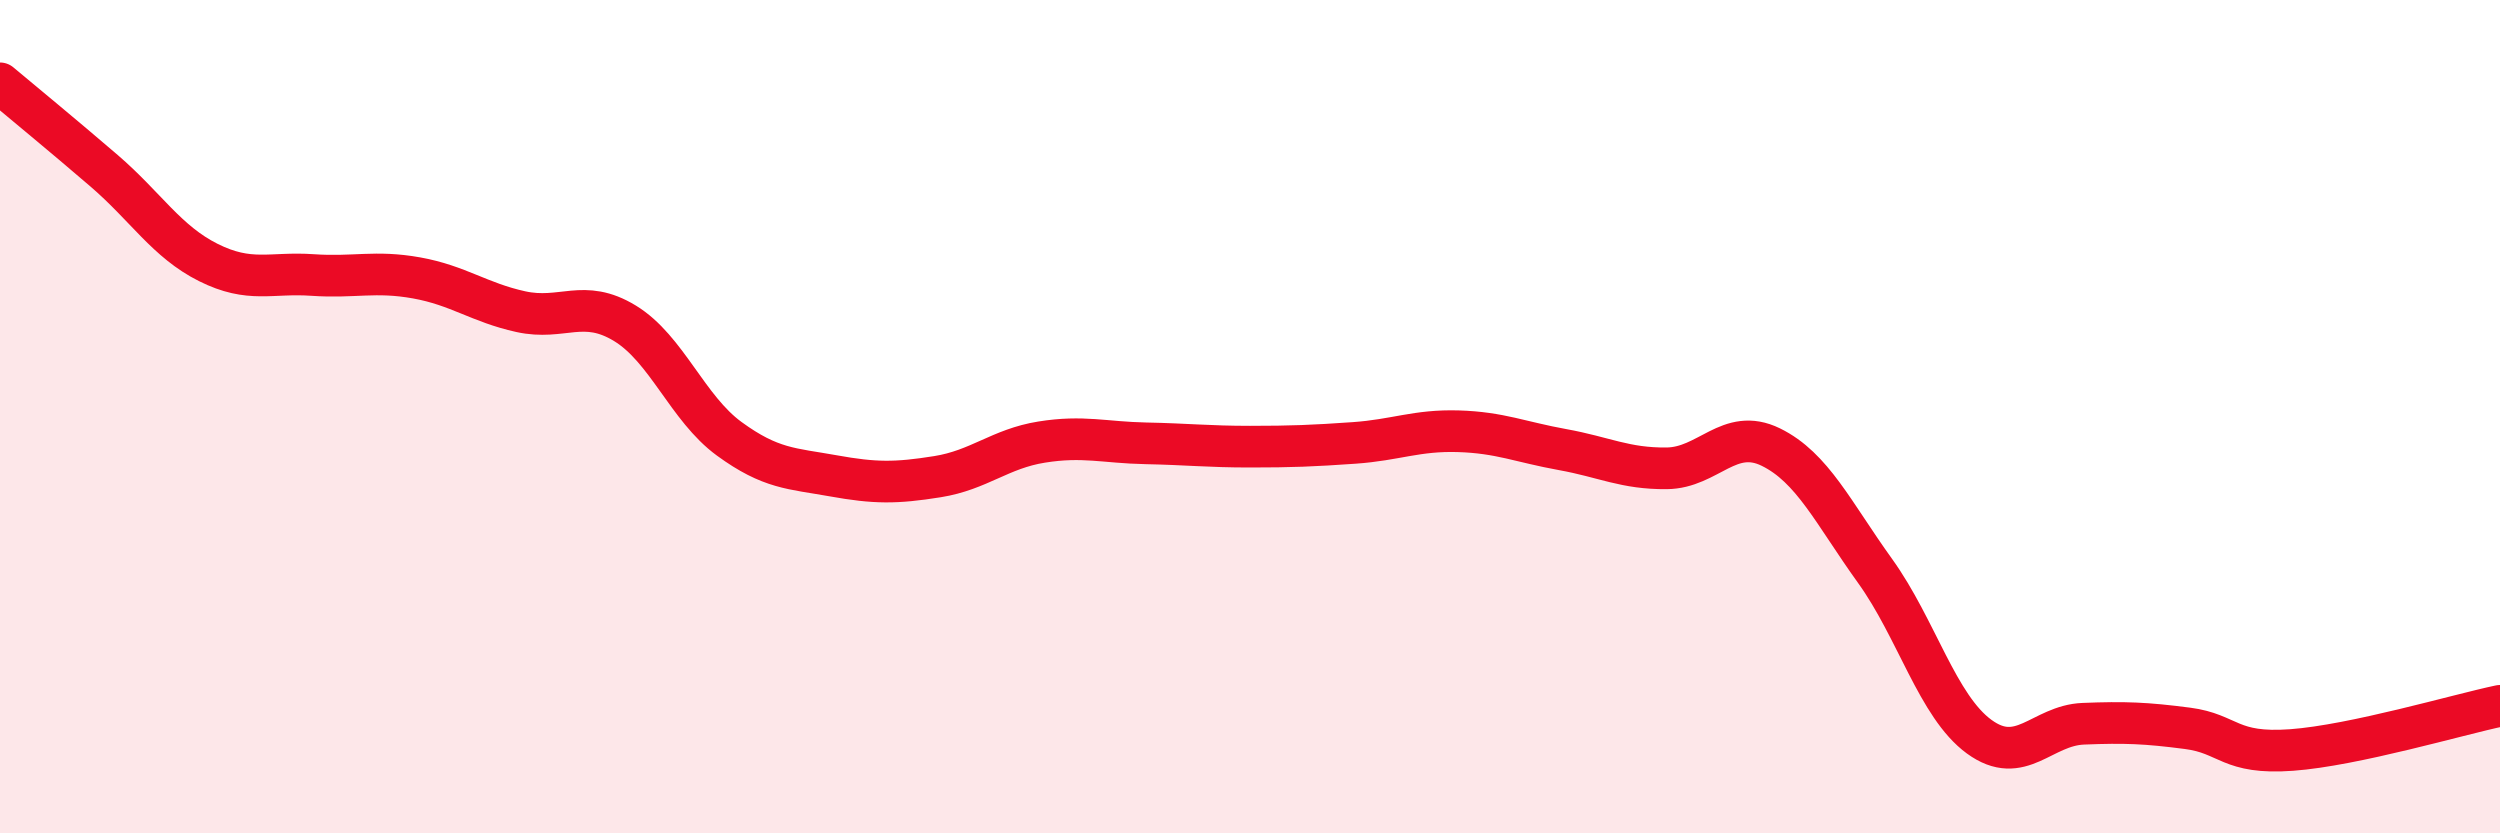 
    <svg width="60" height="20" viewBox="0 0 60 20" xmlns="http://www.w3.org/2000/svg">
      <path
        d="M 0,2 C 0.5,2.42 1.5,3.24 2.5,4.1 C 3.5,4.96 4,5.8 5,6.3 C 6,6.8 6.5,6.53 7.5,6.6 C 8.5,6.67 9,6.49 10,6.67 C 11,6.85 11.5,7.26 12.5,7.48 C 13.5,7.7 14,7.15 15,7.76 C 16,8.37 16.5,9.8 17.5,10.53 C 18.5,11.26 19,11.24 20,11.42 C 21,11.6 21.5,11.6 22.5,11.44 C 23.5,11.28 24,10.77 25,10.61 C 26,10.45 26.5,10.62 27.5,10.64 C 28.5,10.66 29,10.72 30,10.72 C 31,10.72 31.5,10.7 32.5,10.63 C 33.5,10.56 34,10.32 35,10.35 C 36,10.38 36.5,10.61 37.5,10.79 C 38.5,10.97 39,11.25 40,11.24 C 41,11.23 41.5,10.24 42.5,10.73 C 43.5,11.22 44,12.31 45,13.7 C 46,15.09 46.5,16.95 47.5,17.68 C 48.5,18.41 49,17.41 50,17.37 C 51,17.33 51.5,17.35 52.5,17.48 C 53.5,17.61 53.5,18.11 55,18 C 56.5,17.89 59,17.15 60,16.94L60 20L0 20Z"
        fill="#EB0A25"
        opacity="0.1"
        stroke-linecap="round"
        stroke-linejoin="round"
      />
      <path
        d="M 0,2 C 0.5,2.42 1.5,3.24 2.5,4.1 C 3.5,4.96 4,5.8 5,6.3 C 6,6.8 6.5,6.53 7.5,6.6 C 8.5,6.67 9,6.49 10,6.67 C 11,6.85 11.5,7.26 12.5,7.48 C 13.5,7.7 14,7.15 15,7.76 C 16,8.37 16.5,9.8 17.5,10.53 C 18.5,11.26 19,11.24 20,11.42 C 21,11.6 21.5,11.6 22.5,11.44 C 23.5,11.28 24,10.77 25,10.61 C 26,10.45 26.5,10.62 27.5,10.64 C 28.5,10.66 29,10.72 30,10.72 C 31,10.72 31.5,10.7 32.5,10.63 C 33.5,10.56 34,10.32 35,10.35 C 36,10.38 36.5,10.61 37.5,10.79 C 38.5,10.97 39,11.25 40,11.24 C 41,11.23 41.5,10.24 42.5,10.73 C 43.5,11.22 44,12.31 45,13.7 C 46,15.09 46.5,16.95 47.5,17.68 C 48.5,18.41 49,17.41 50,17.37 C 51,17.33 51.5,17.35 52.5,17.48 C 53.5,17.61 53.5,18.11 55,18 C 56.5,17.89 59,17.15 60,16.94"
        stroke="#EB0A25"
        stroke-width="1"
        fill="none"
        stroke-linecap="round"
        stroke-linejoin="round"
      />
    </svg>
  